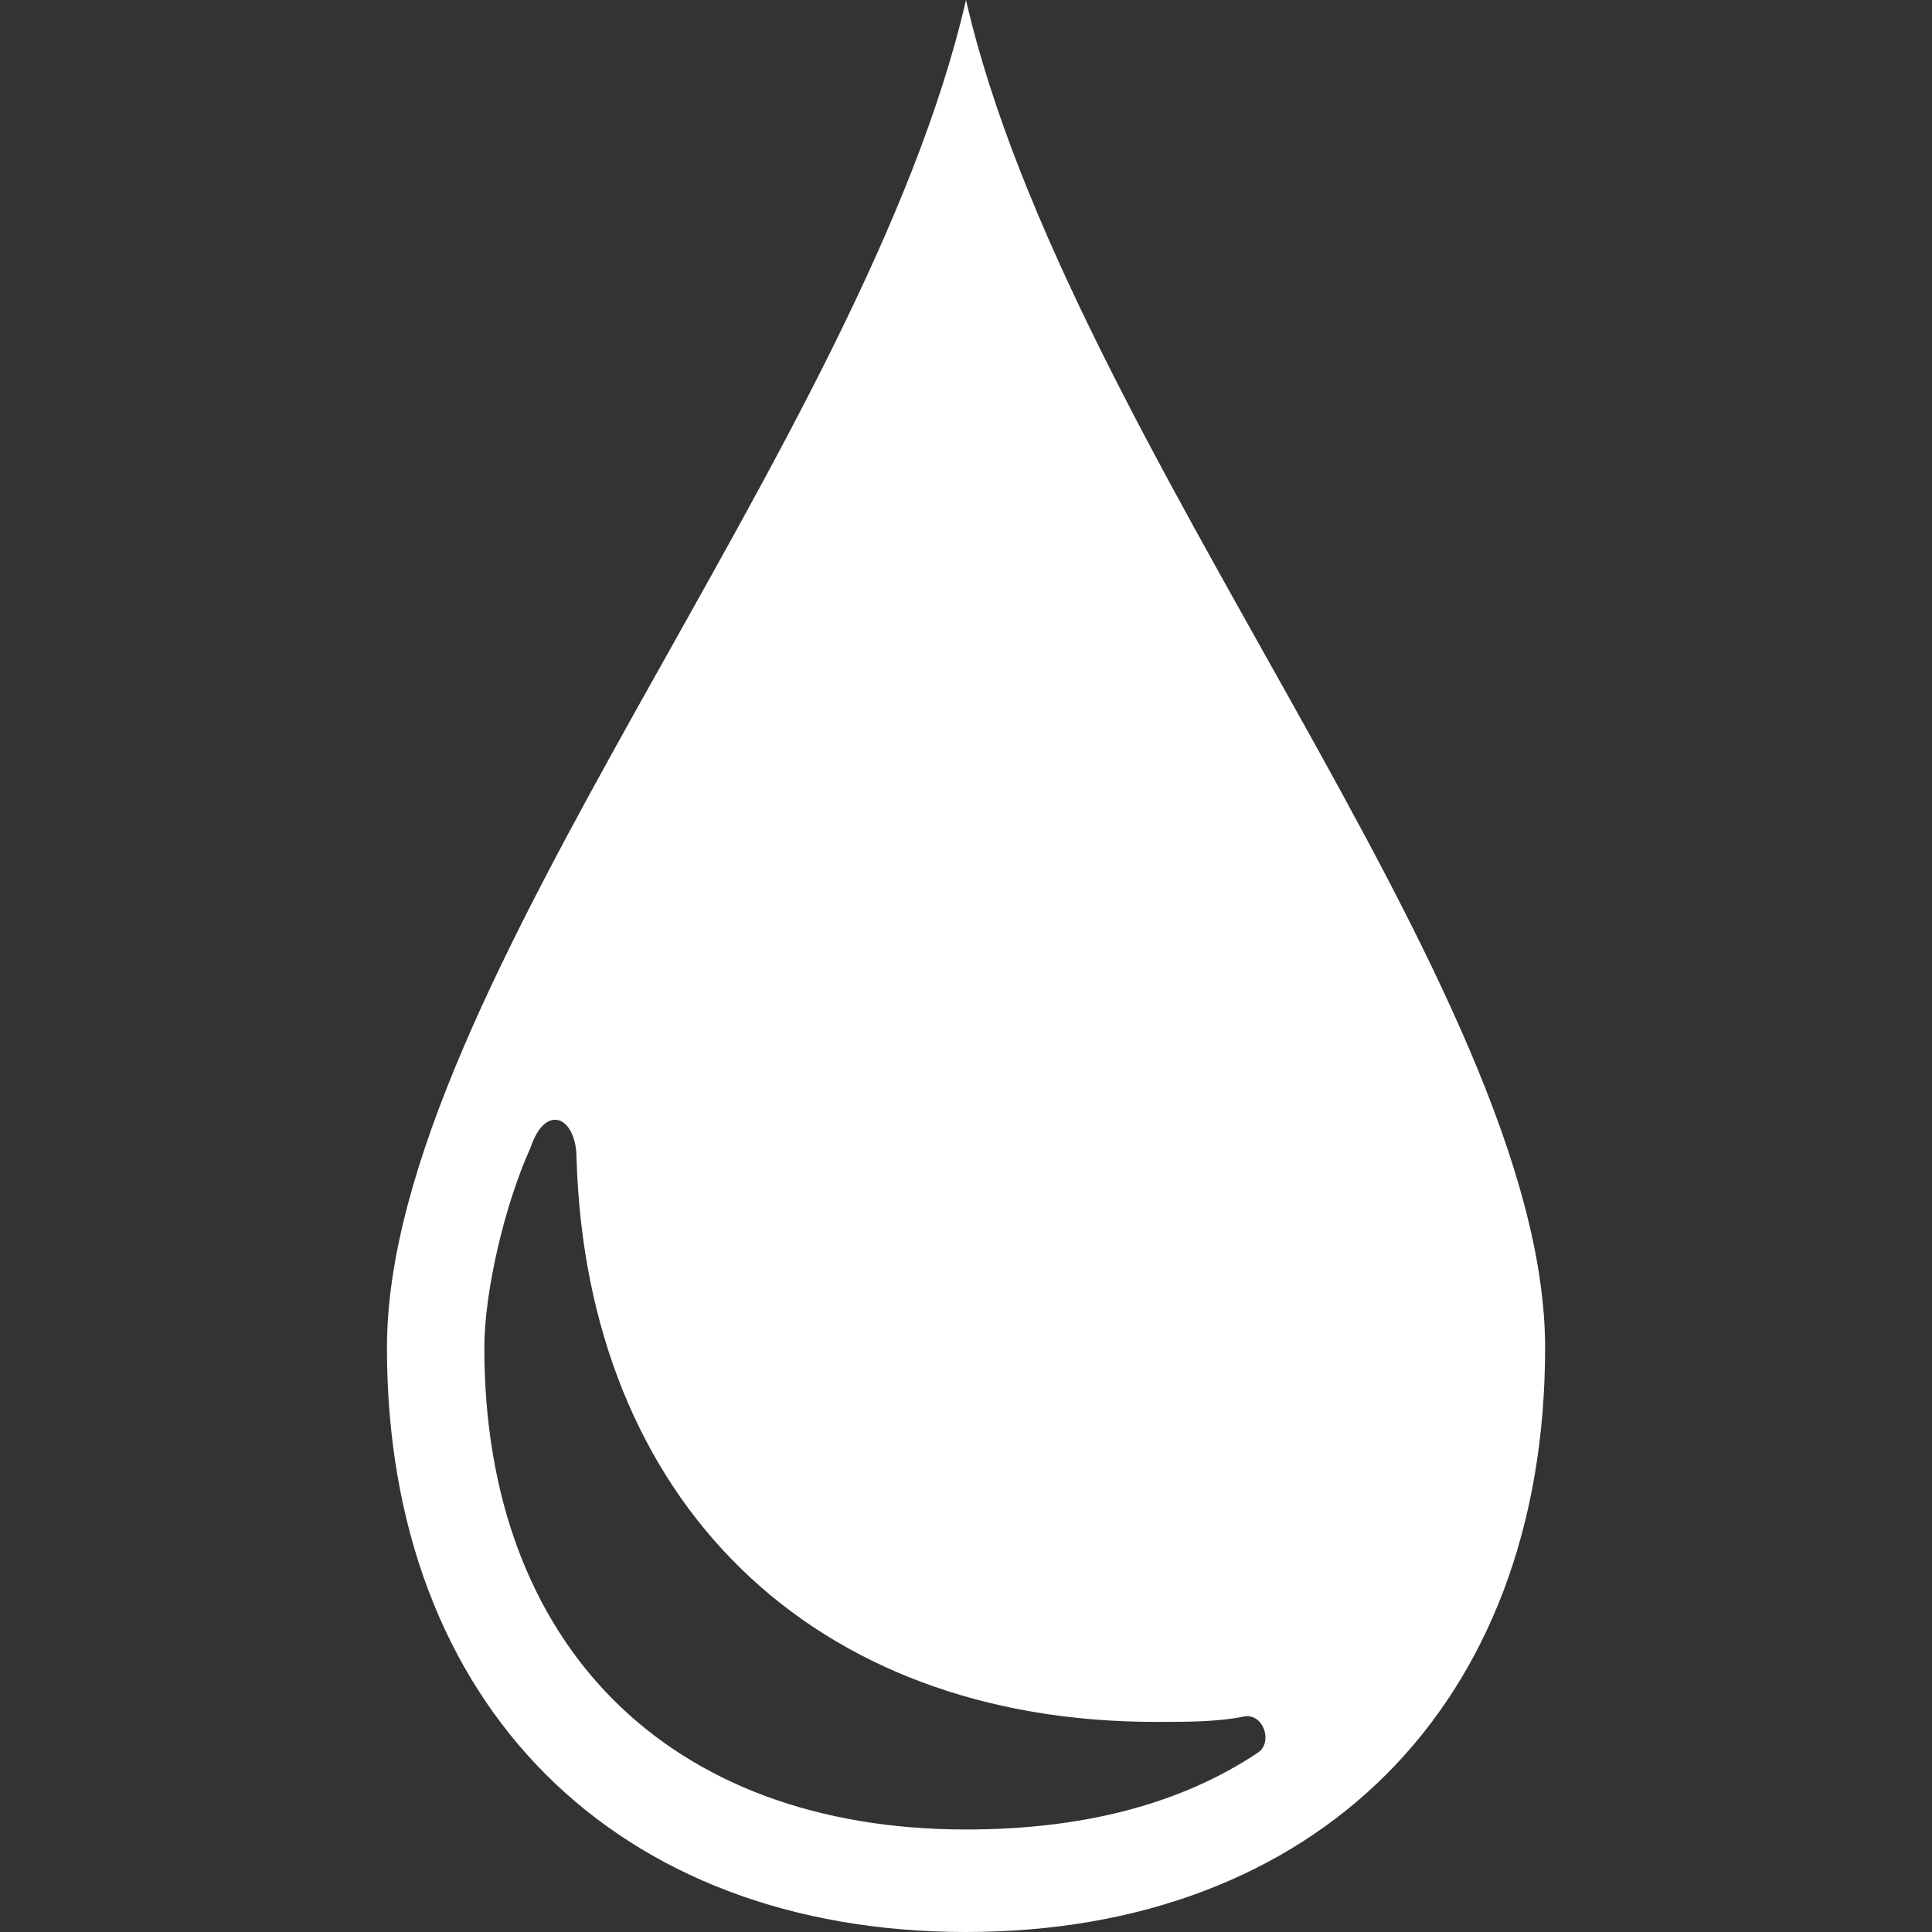 <?xml version="1.0" encoding="utf-8"?>
<!-- Generator: Adobe Illustrator 25.4.1, SVG Export Plug-In . SVG Version: 6.00 Build 0)  -->
<svg version="1.1" id="Layer_1" xmlns="http://www.w3.org/2000/svg" xmlns:xlink="http://www.w3.org/1999/xlink" x="0px" y="0px"
	 viewBox="0 0 320 320" style="enable-background:new 0 0 320 320;" xml:space="preserve">
<rect x="0" y="0" width="320" height="320" fill="#333333" stroke="none"/>
<g>
	<defs>
		<path id="SVGID_1_" d="M160,0c-16.98,73.84-95.91,163.83-95.91,223.24S102.28,320,160,320c57.72,0,95.92-37.34,95.92-96.76
			S176.97,73.84,160,0L160,0L160,0z M160,303.02c-49.23,0-79.78-30.55-79.78-79.77c0-9.35,3.39-23.77,7.63-33.11
			c2.55-7.64,7.64-5.09,7.64,1.69c1.7,56.88,39.04,93.37,95.91,93.37c5.1,0,10.19,0,14.43-0.85c3.4-0.85,5.09,4.24,2.54,5.93
			C195.65,298.77,179.52,303.02,160,303.02L160,303.02L160,303.02z M160,303.02"/>
	</defs>
	<use xlink:href="#SVGID_1_"  style="overflow:visible;fill-rule:evenodd;clip-rule:evenodd;fill:#FFFFFF;"/>
	<clipPath id="SVGID_00000006672781854117098190000009314664565207196605_">
		<use xlink:href="#SVGID_1_"  style="overflow:visible;"/>
	</clipPath>
</g>
</svg>
